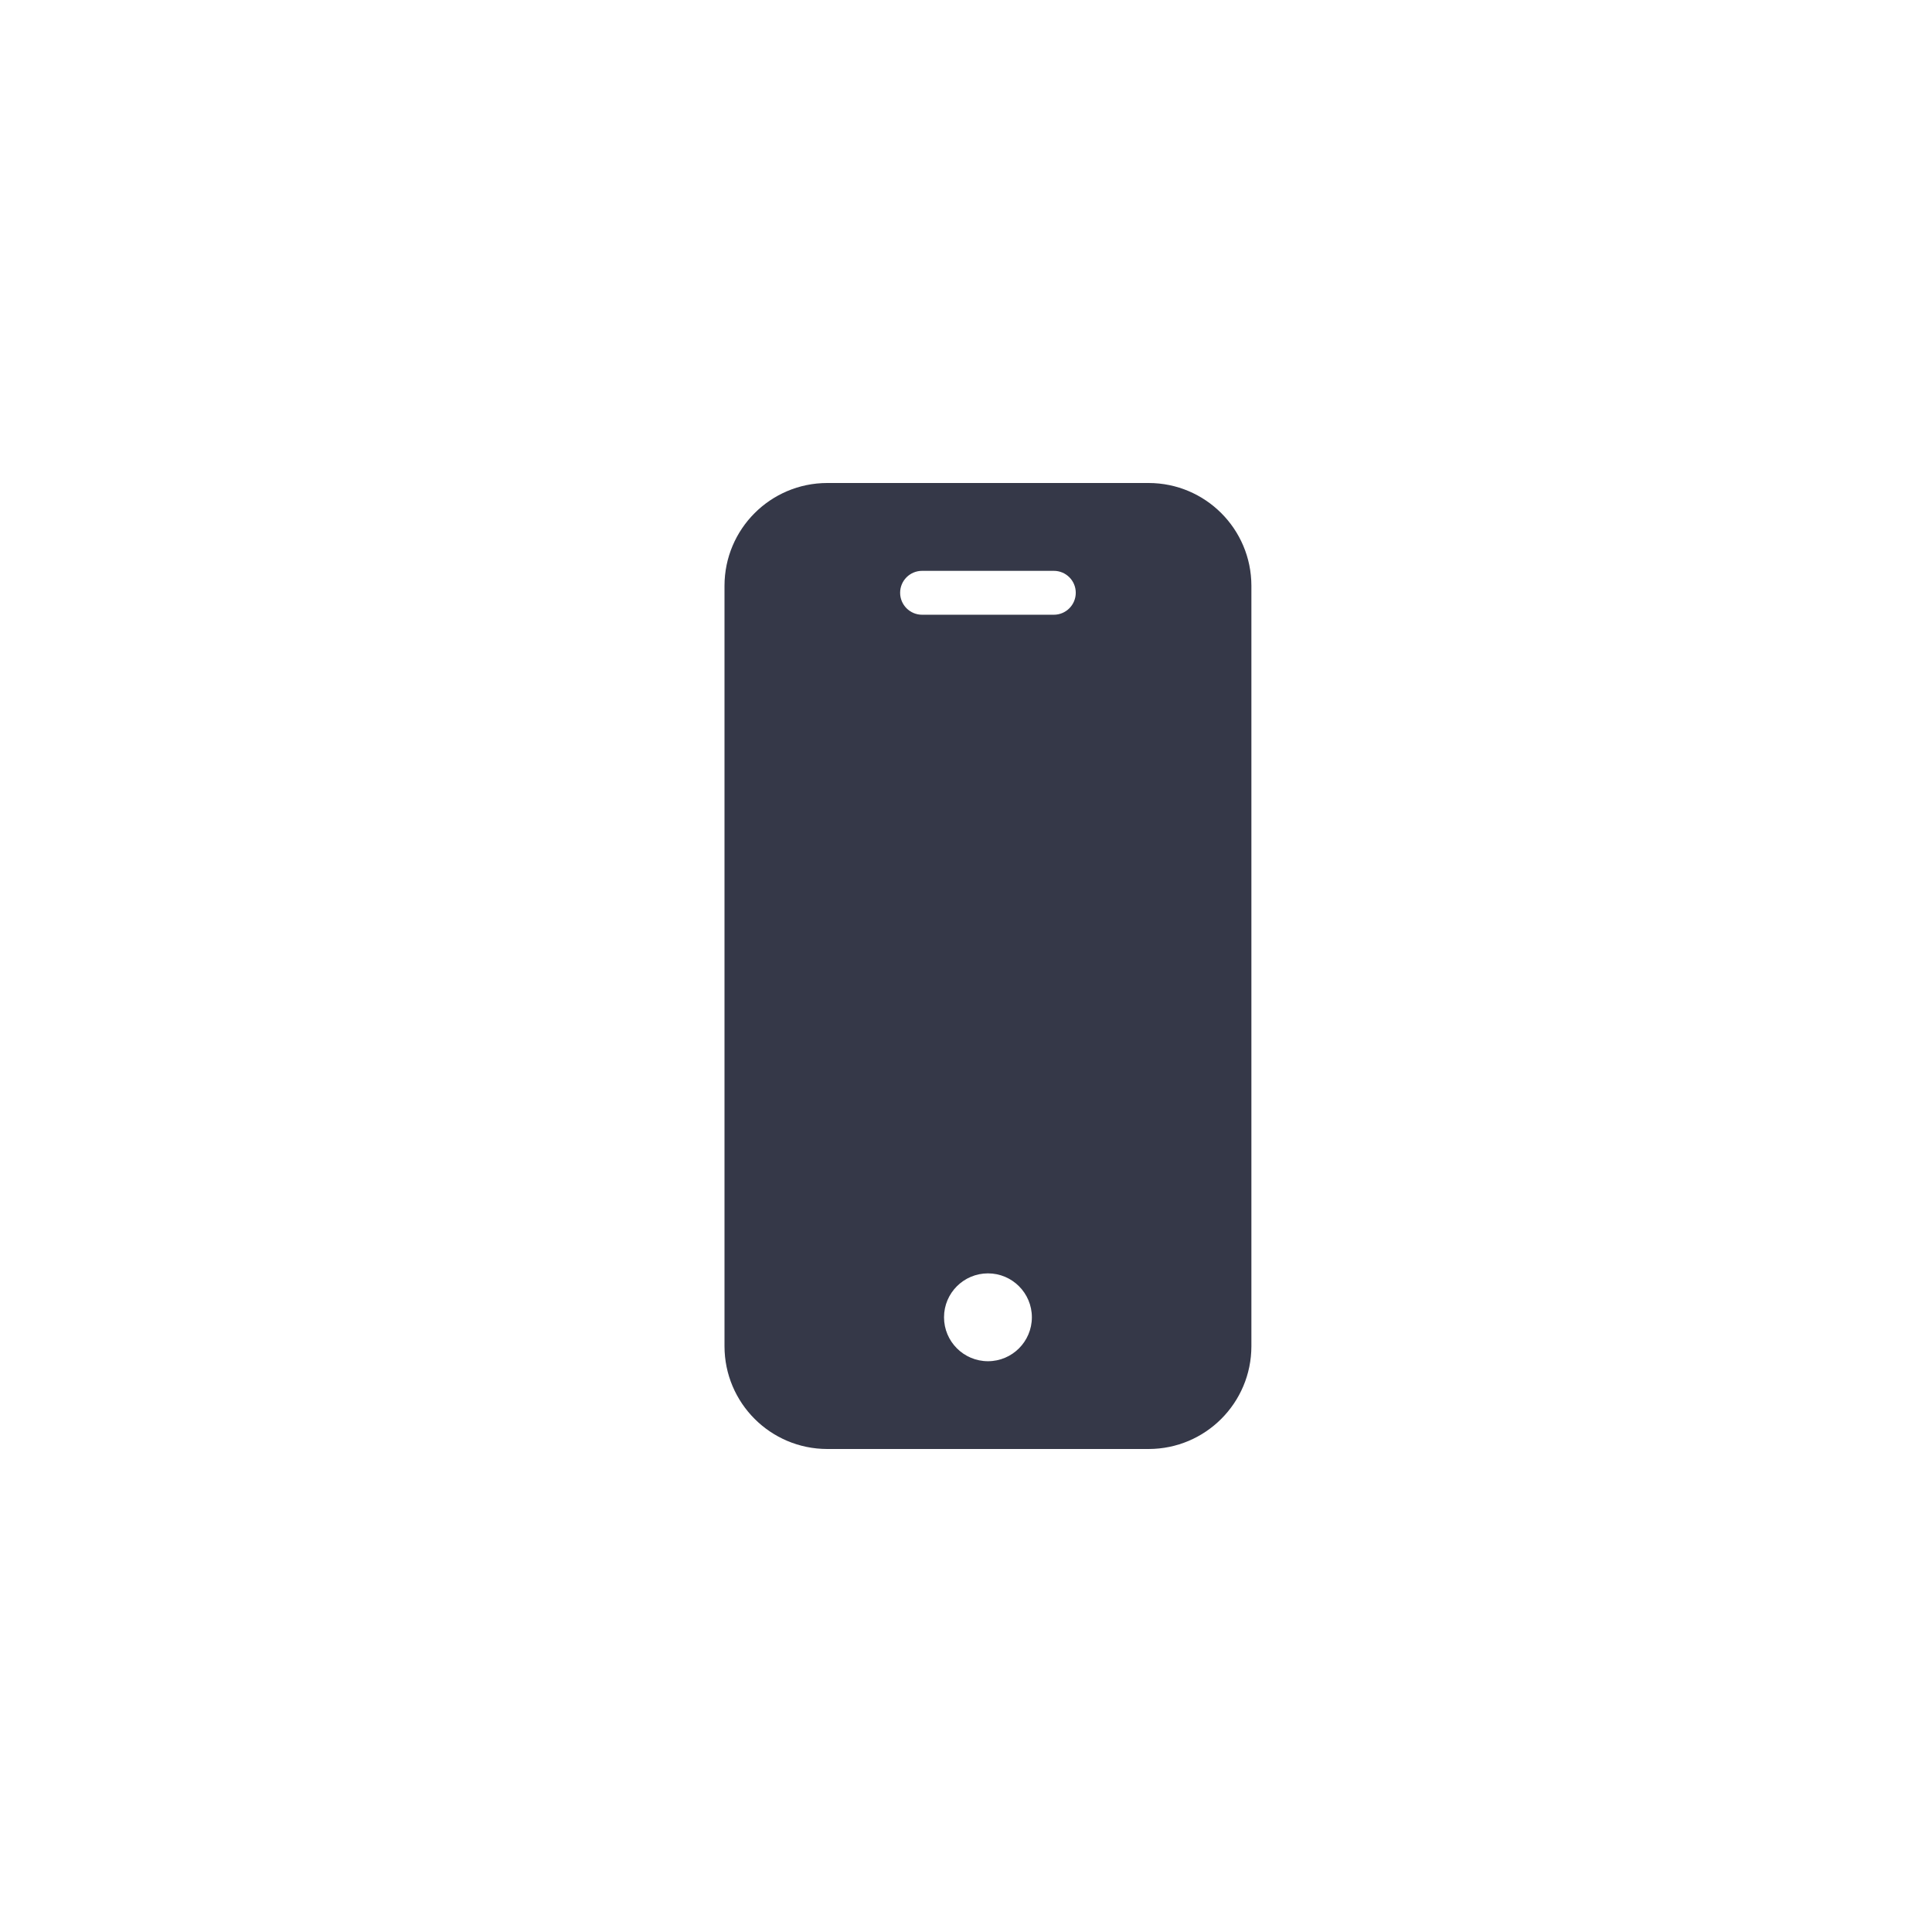 <?xml version="1.0" encoding="UTF-8"?>
<svg width="32px" height="32px" viewBox="0 0 32 32" version="1.1" xmlns="http://www.w3.org/2000/svg" xmlns:xlink="http://www.w3.org/1999/xlink">
    <title>icon-mobile-sdk</title>
    <g id="Navigation" stroke="none" stroke-width="1" fill="none" fill-rule="evenodd">
        <g id="Complycude---Navigation" transform="translate(-64, -838)">
            <g id="icon-mobile-sdk" transform="translate(64, 838)">
                <rect id="bounds" x="0" y="0" width="32" height="32" rx="2"></rect>
                <path d="M19.025,8 L13.702,8 C12.762,8.001 12.001,8.762 12,9.702 L12,22.298 C12.001,23.238 12.762,23.999 13.702,24 L19.025,24 C19.965,23.999 20.726,23.238 20.727,22.298 L20.727,9.702 C20.726,8.762 19.965,8.001 19.025,8 Z M16.364,22.546 C15.962,22.546 15.636,22.22 15.636,21.818 C15.636,21.417 15.962,21.091 16.364,21.091 C16.765,21.091 17.091,21.417 17.091,21.818 C17.091,22.22 16.765,22.546 16.364,22.546 Z M17.455,10.182 L15.273,10.182 C15.072,10.182 14.909,10.019 14.909,9.818 C14.909,9.617 15.072,9.455 15.273,9.455 L17.455,9.455 C17.655,9.455 17.818,9.617 17.818,9.818 C17.818,10.019 17.655,10.182 17.455,10.182 Z" id="Shape" fill="#353848" fill-rule="nonzero"></path>
            </g>
        </g>
    </g>
</svg>